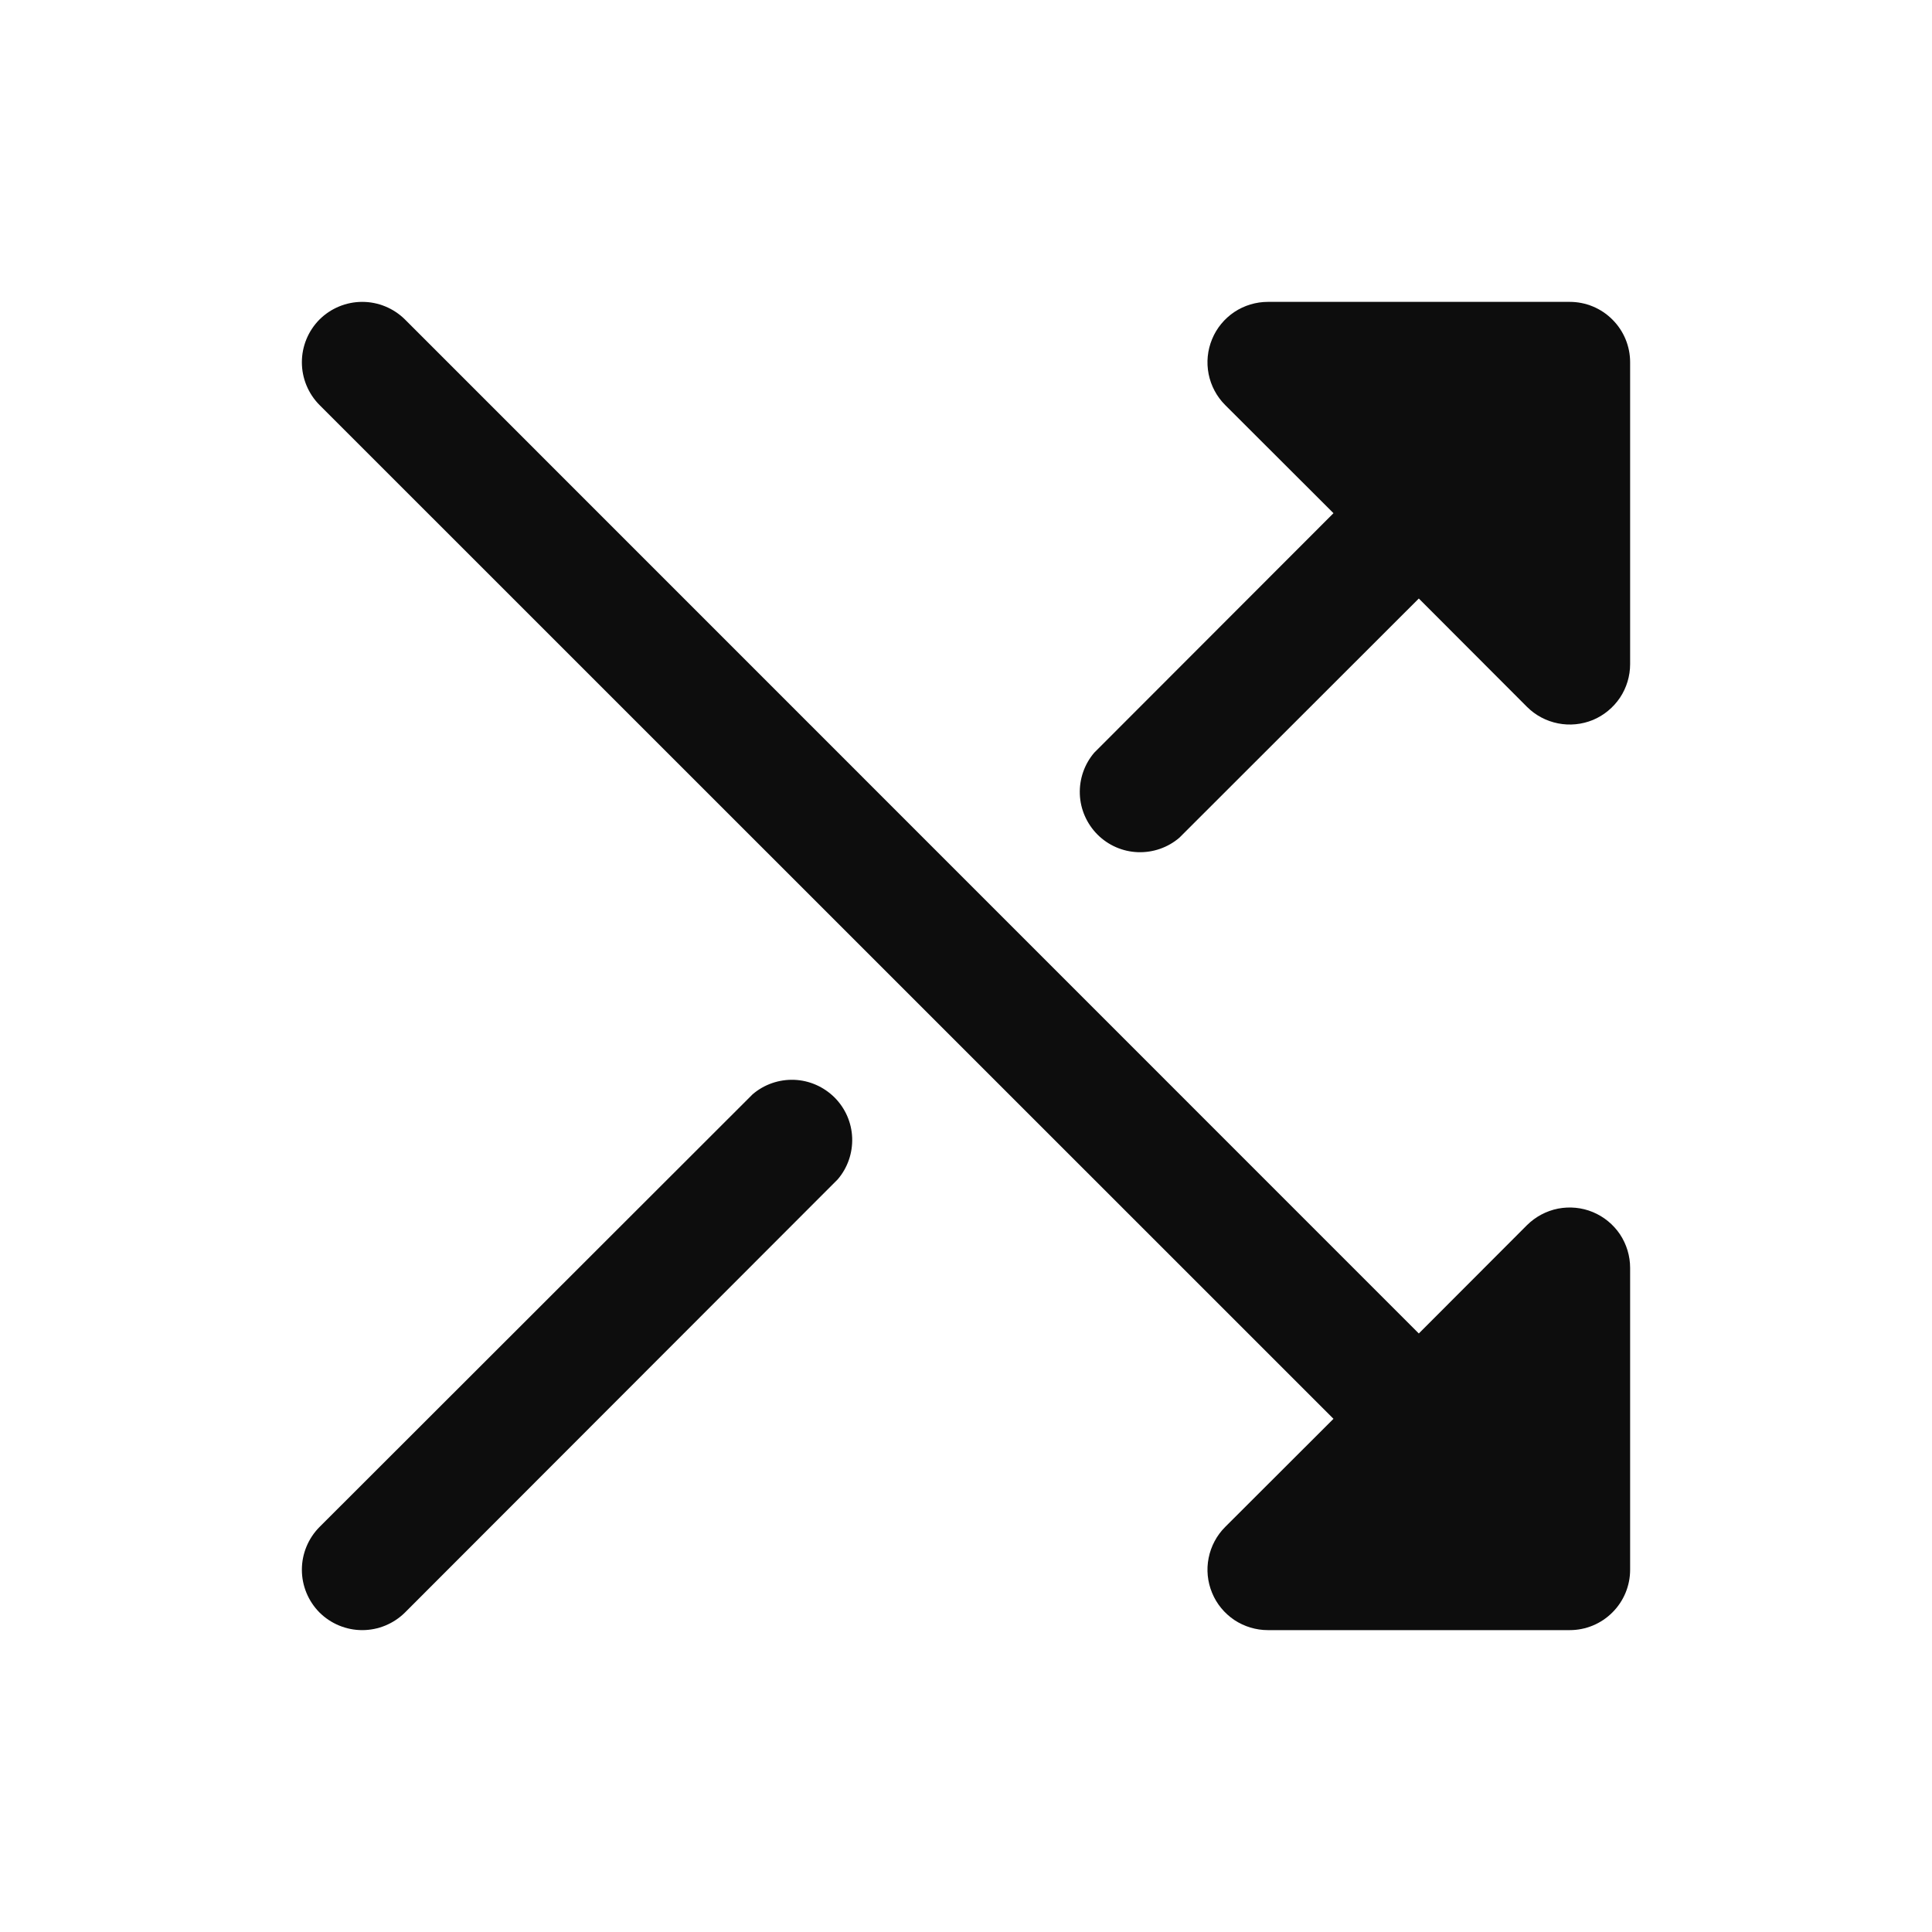 <svg width="24" height="24" viewBox="0 0 24 24" fill="none" xmlns="http://www.w3.org/2000/svg">
<path d="M20.25 4.5V8.25C20.25 8.398 20.206 8.544 20.124 8.667C20.041 8.79 19.924 8.887 19.787 8.944C19.65 9 19.499 9.015 19.354 8.986C19.208 8.957 19.074 8.886 18.969 8.781L17.625 7.435L14.651 10.406C14.508 10.529 14.323 10.593 14.134 10.586C13.946 10.579 13.767 10.501 13.633 10.367C13.5 10.233 13.421 10.054 13.414 9.866C13.407 9.677 13.471 9.492 13.594 9.349L16.565 6.375L15.219 5.031C15.114 4.926 15.043 4.792 15.014 4.647C14.985 4.501 15 4.35 15.057 4.213C15.113 4.076 15.21 3.959 15.333 3.876C15.457 3.794 15.602 3.75 15.75 3.75H19.5C19.699 3.75 19.89 3.829 20.03 3.97C20.171 4.11 20.25 4.301 20.25 4.5ZM19.787 15.057C19.65 15 19.499 14.986 19.354 15.014C19.208 15.043 19.074 15.115 18.969 15.219L17.625 16.565L5.031 3.969C4.89 3.829 4.699 3.75 4.5 3.75C4.301 3.75 4.11 3.829 3.969 3.969C3.829 4.11 3.75 4.301 3.75 4.5C3.75 4.699 3.829 4.89 3.969 5.031L16.565 17.625L15.219 18.969C15.114 19.074 15.043 19.208 15.014 19.354C14.985 19.499 15 19.65 15.057 19.787C15.113 19.924 15.21 20.041 15.333 20.124C15.457 20.206 15.602 20.25 15.75 20.25H19.5C19.699 20.25 19.89 20.171 20.03 20.03C20.171 19.89 20.25 19.699 20.25 19.5V15.75C20.25 15.602 20.206 15.457 20.124 15.333C20.041 15.21 19.924 15.114 19.787 15.057ZM9.349 13.594L3.969 18.969C3.829 19.11 3.75 19.301 3.75 19.5C3.75 19.699 3.829 19.89 3.969 20.031C4.11 20.171 4.301 20.25 4.5 20.25C4.699 20.25 4.89 20.171 5.031 20.031L10.406 14.651C10.529 14.508 10.593 14.323 10.586 14.134C10.579 13.946 10.501 13.767 10.367 13.633C10.233 13.5 10.054 13.421 9.866 13.414C9.677 13.407 9.492 13.471 9.349 13.594Z" fill="#0D0D0D"/>
</svg>
